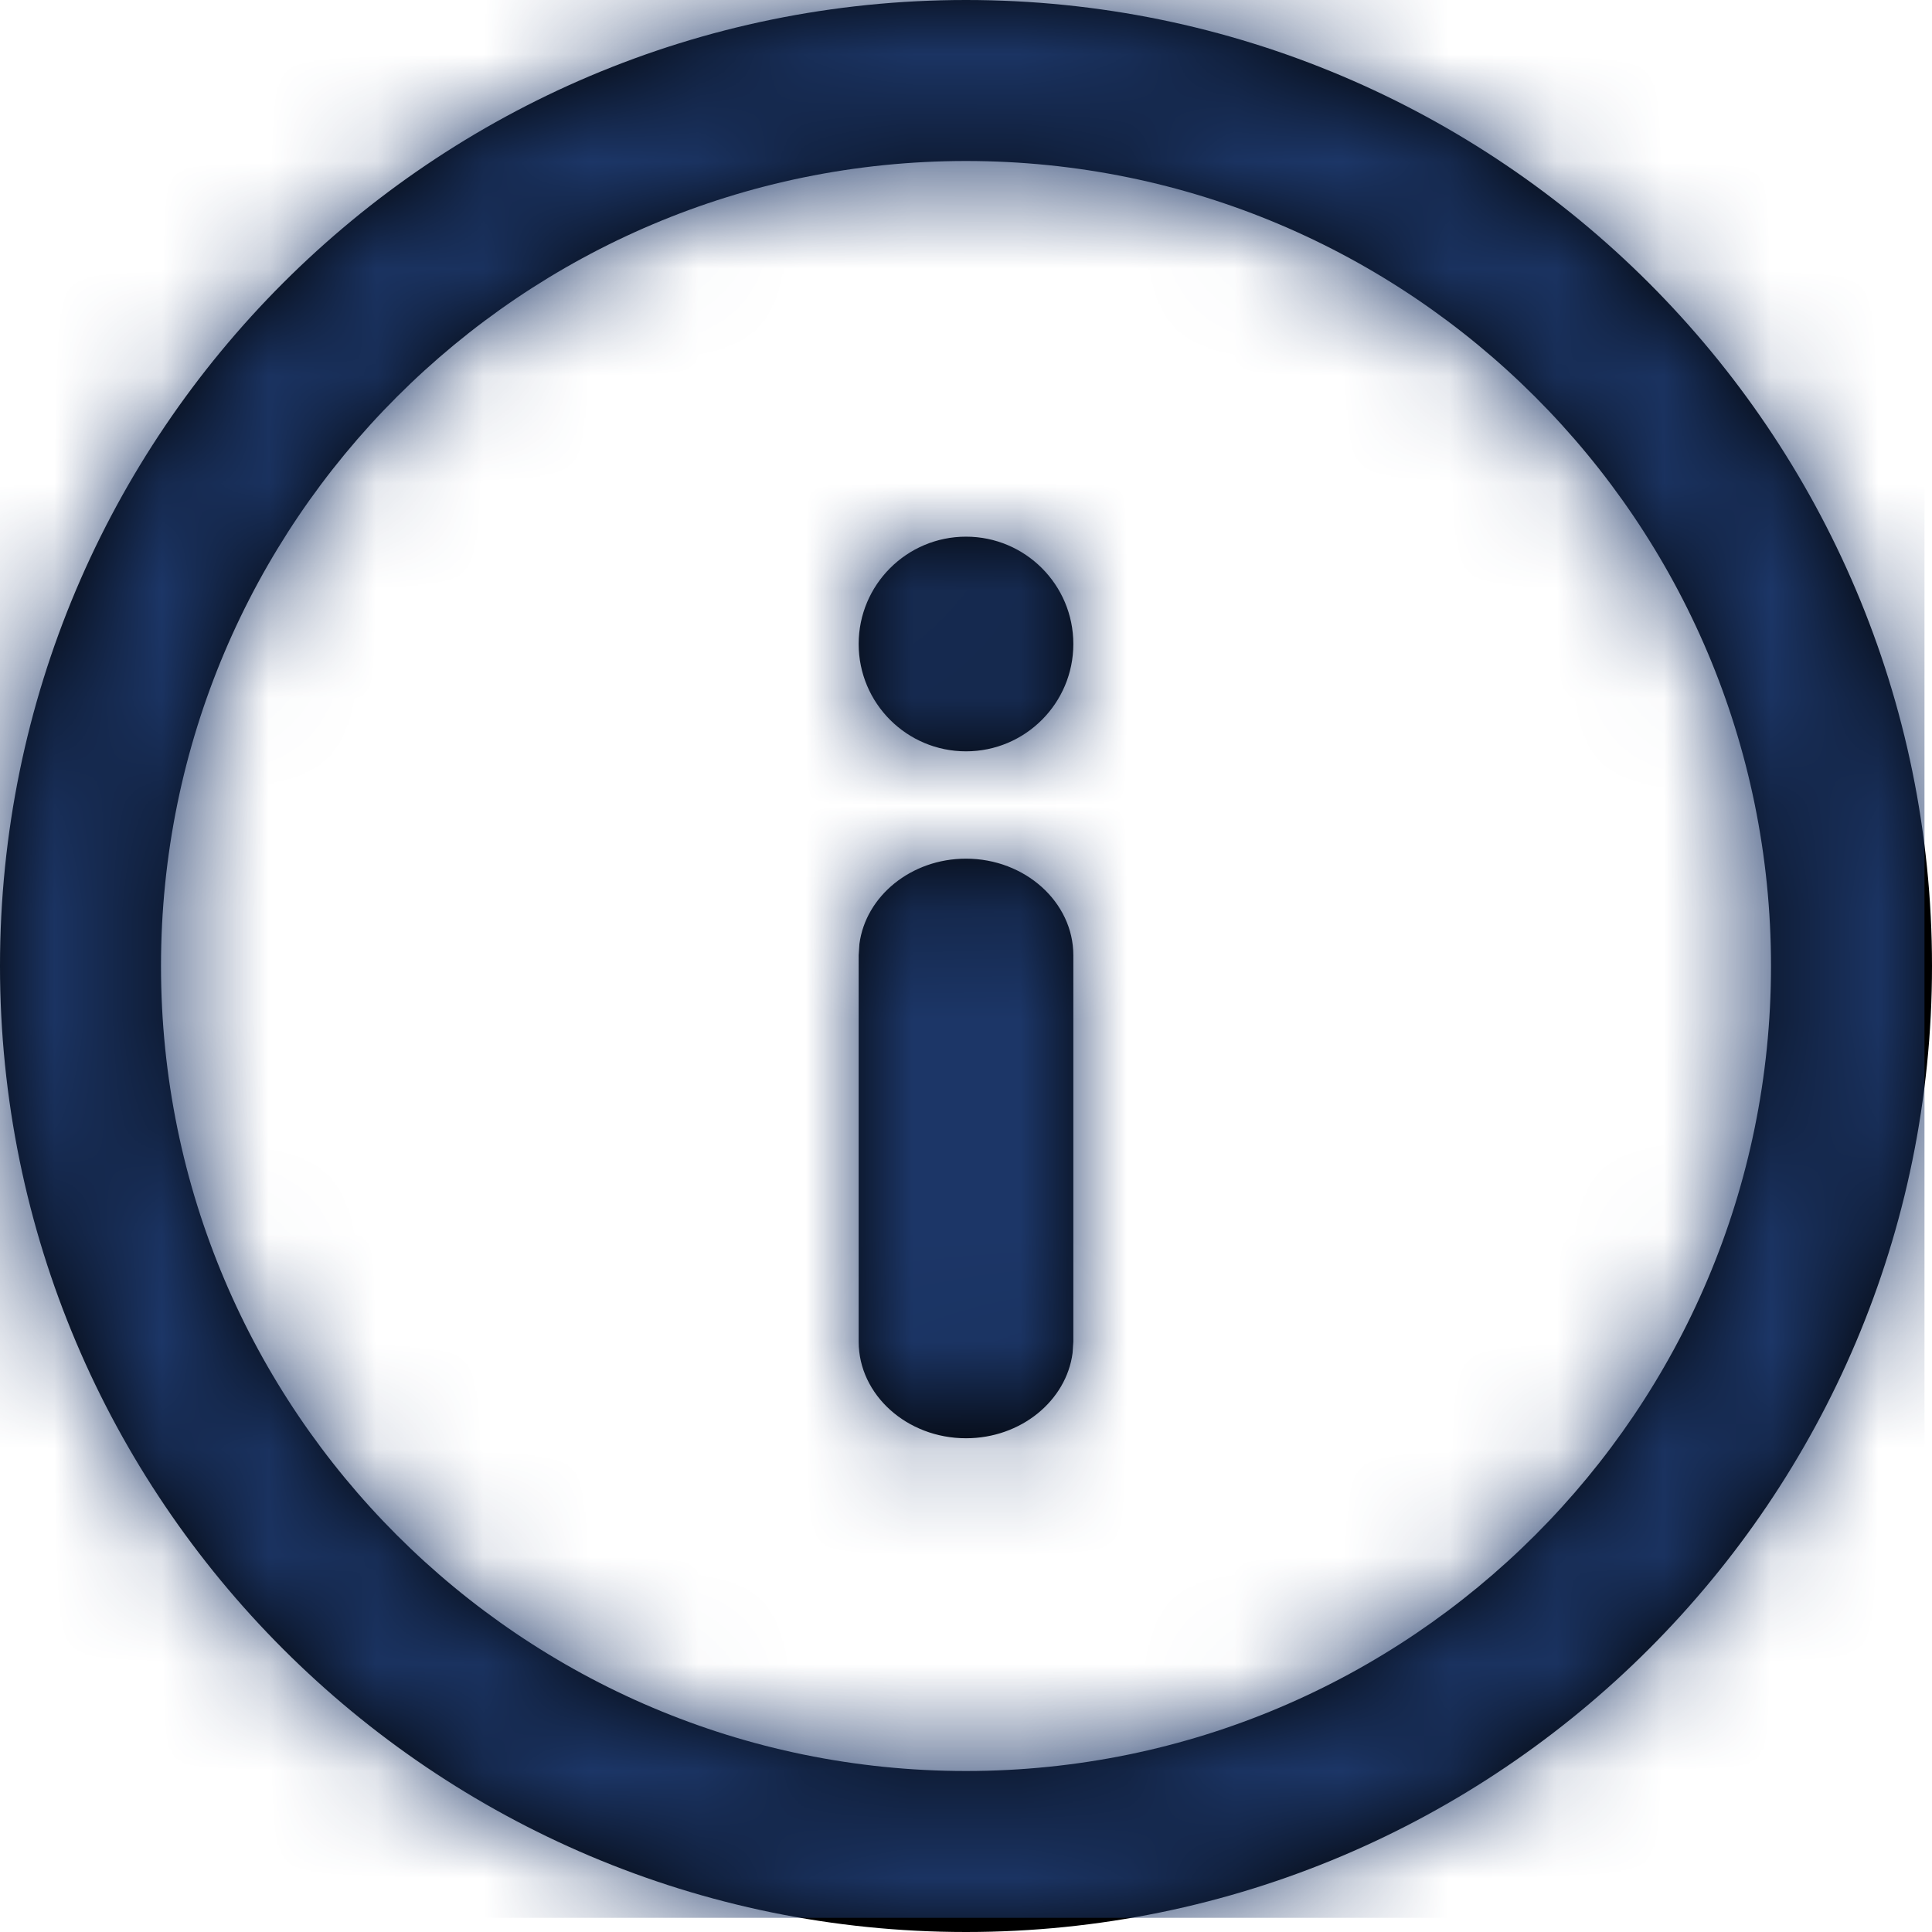<?xml version="1.0" encoding="UTF-8"?>
<svg width="18px" height="18px" viewBox="0 0 18 18" version="1.1" xmlns="http://www.w3.org/2000/svg" xmlns:xlink="http://www.w3.org/1999/xlink">
    <!-- Generator: Sketch 58 (84663) - https://sketch.com -->
    <title>Albertsons/Icon15</title>
    <desc>Created with Sketch.</desc>
    <defs>
        <path d="M9,7 C9.552,7 10,6.552 10,6 C10,5.448 9.552,5 9,5 C8.448,5 8,5.448 8,6 C8,6.552 8.448,7 9,7 Z M9,0 C13.968,0 18,4.032 18,9 C18,13.968 13.968,18 9,18 C4.032,18 -2.30926389e-14,13.968 -2.30926389e-14,9 C-2.30926389e-14,4.032 4.032,0 9,0 Z M9,1.5 C4.86,1.5 1.5,4.86 1.5,9 C1.5,13.14 4.86,16.5 9,16.5 C13.14,16.5 16.5,13.14 16.5,9 C16.5,4.86 13.14,1.5 9,1.5 Z M9,8 C9.55,8 10,8.405 10,8.9 L10,8.9 L10,12.5 L9.993,12.605 C9.935,13.051 9.511,13.4 9,13.4 C8.45,13.4 8,12.995 8,12.5 L8,12.5 L8,8.9 L8.007,8.795 C8.065,8.349 8.489,8 9,8 Z" id="path-1"></path>
    </defs>
    <g id="Styles" stroke="none" stroke-width="1" fill="none" fill-rule="evenodd">
        <g id="02-Elements/Icons/Default/Info-🔗">
            <mask id="mask-2" fill="white">
                <use xlink:href="#path-1"></use>
            </mask>
            <use id="round-info" fill="#000000" fill-rule="nonzero" xlink:href="#path-1"></use>
            <g id="Styles/Colors/United" mask="url(#mask-2)" fill="#1C3667" fill-rule="evenodd">
                <rect id="Rectangle" x="0" y="0" width="17.93" height="17.868"></rect>
            </g>
        </g>
    </g>
</svg>